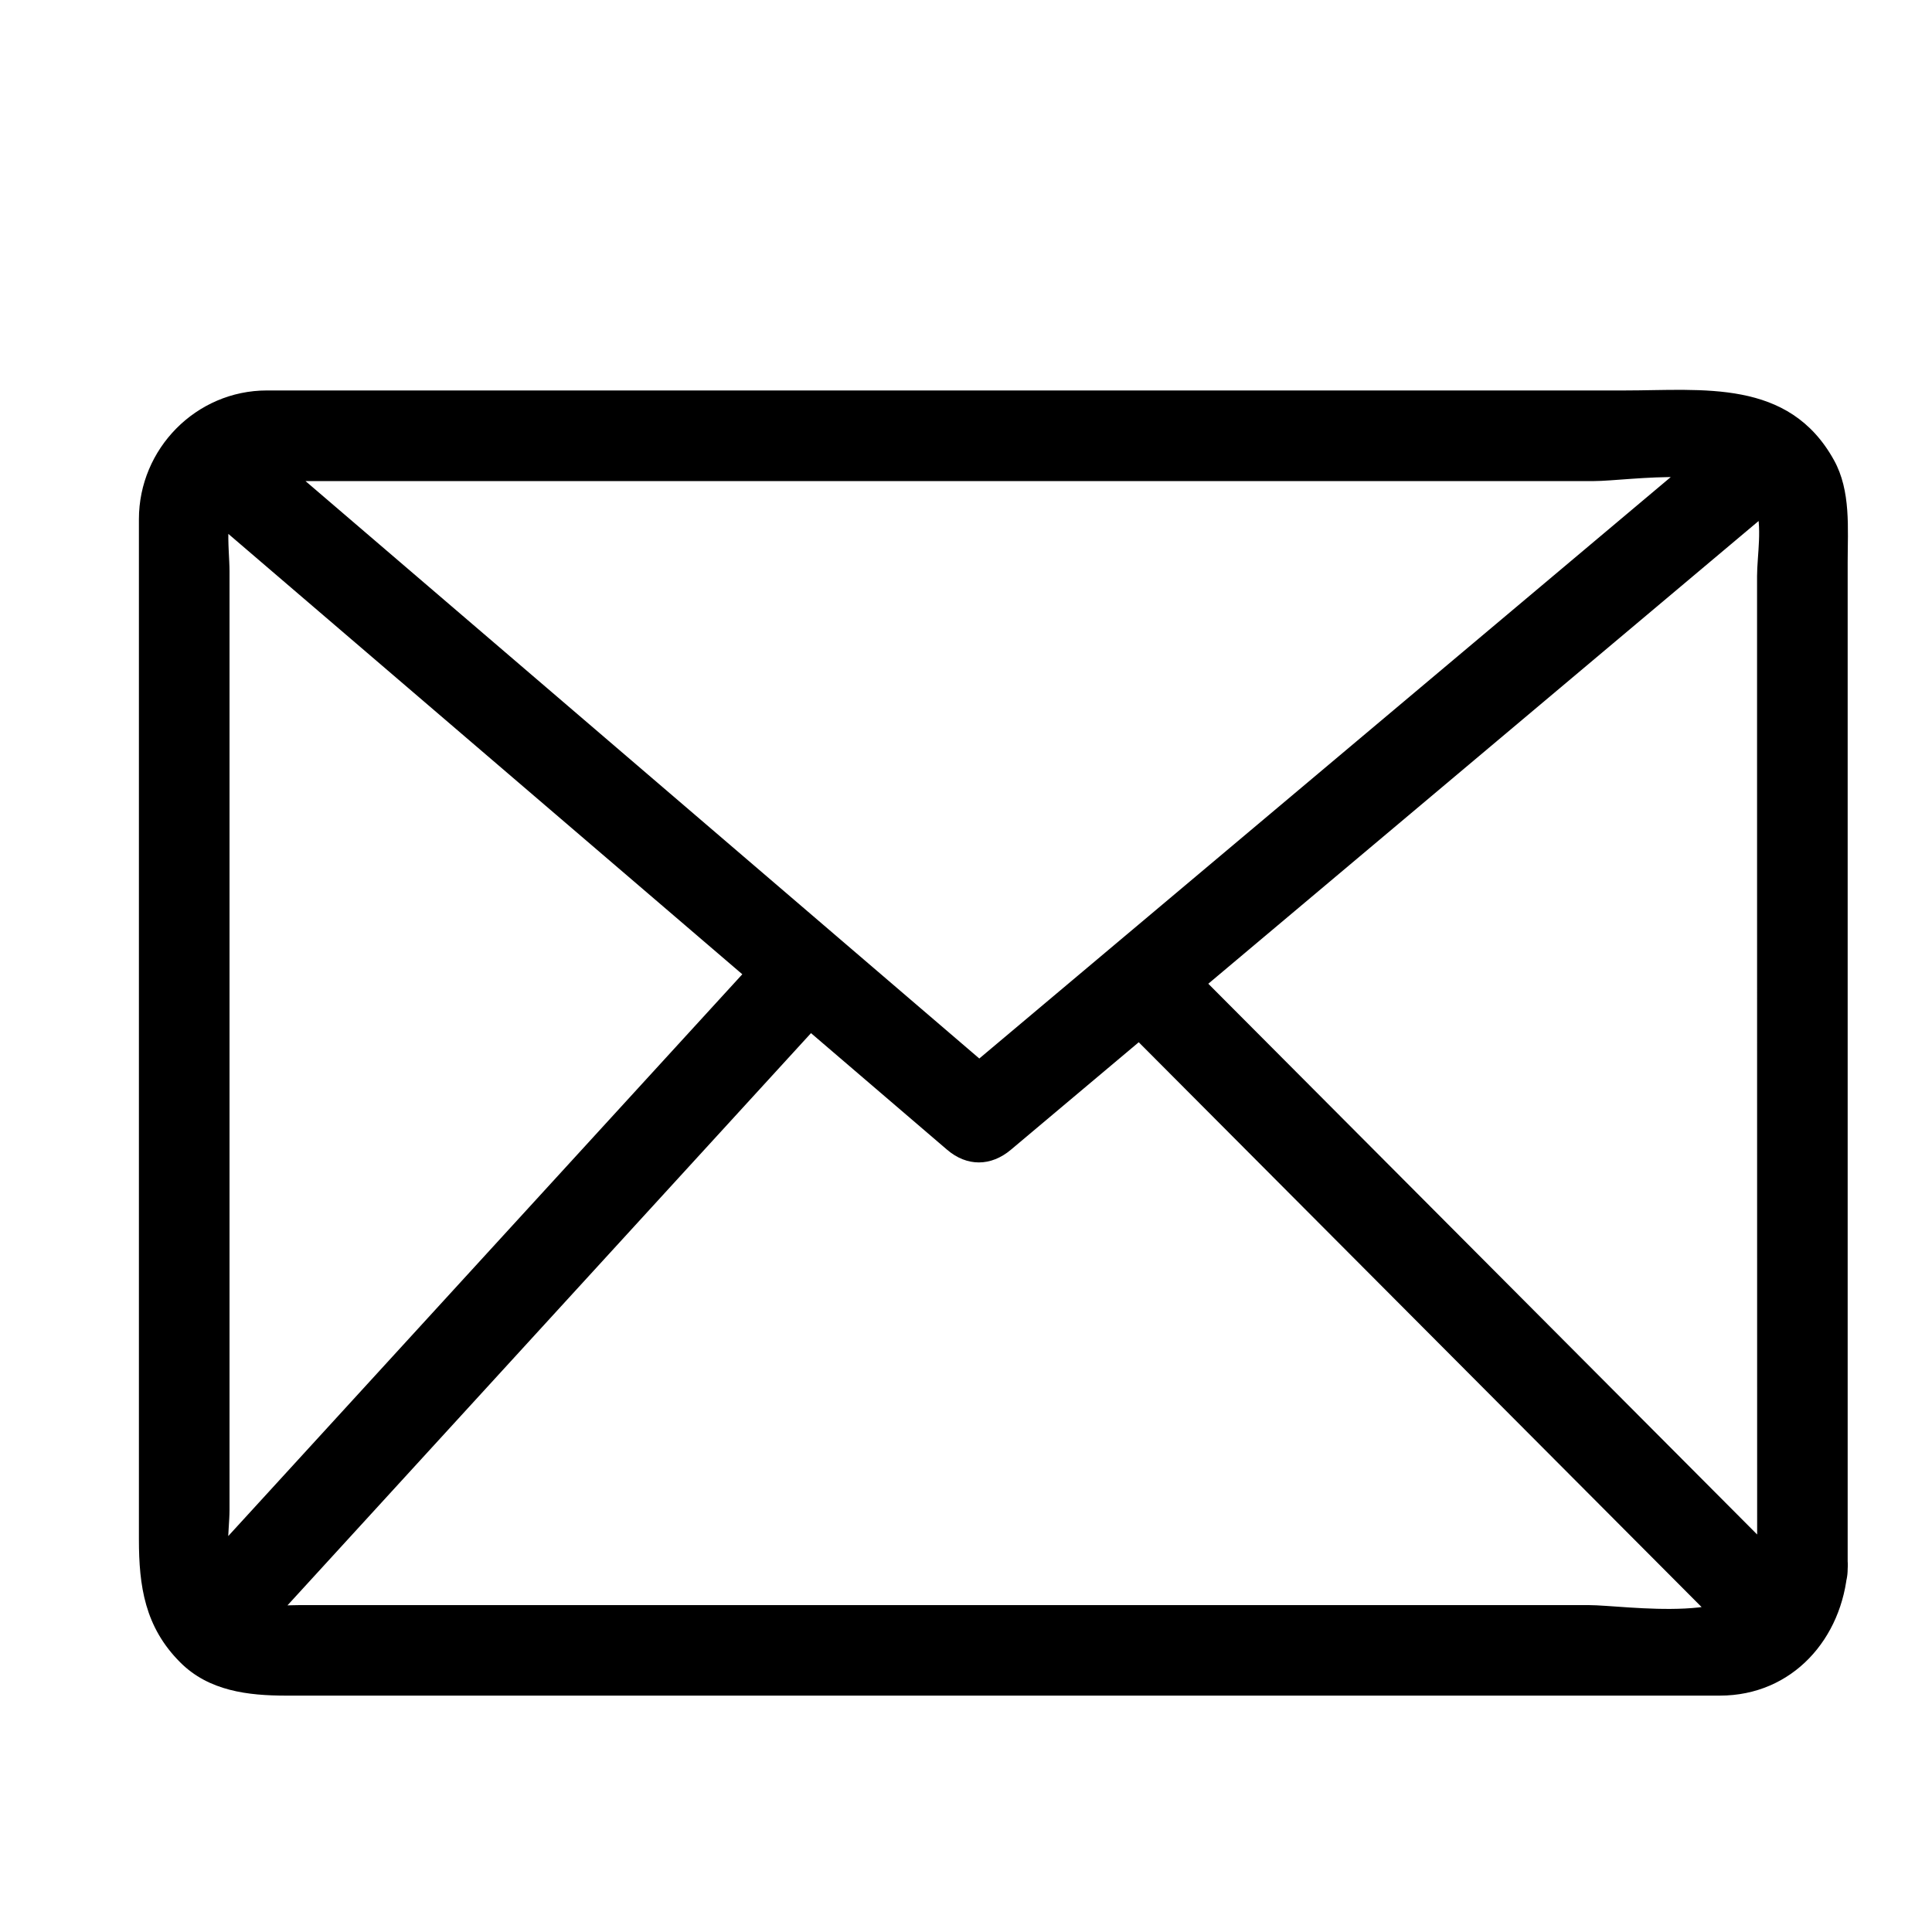 <?xml version="1.0" encoding="UTF-8"?>
<svg width="20px" height="20px" viewBox="0 0 20 20" version="1.1" xmlns="http://www.w3.org/2000/svg" xmlns:xlink="http://www.w3.org/1999/xlink">
    <title>信封</title>
    <g id="页面-1" stroke="none" stroke-width="1" fill="none" fill-rule="evenodd">
        <g id="安全月" transform="translate(-198, -4076)" fill="#000000">
            <g id="信封" transform="translate(198.768, 4076.3)">
                <rect id="矩形" fill-rule="nonzero" opacity="0" x="0" y="0" width="18.75" height="18.75"></rect>
                <path d="M17.422,15.941 C17.378,16.535 16.057,16.316 15.678,16.316 L2.333,16.316 C2.115,16.316 1.829,16.362 1.68,16.164 C1.535,15.972 1.608,15.55 1.608,15.332 L1.608,5.615 C1.608,5.366 1.531,4.924 1.76,4.752 C1.91,4.638 2.188,4.68 2.365,4.68 L15.734,4.68 C16.088,4.68 17.231,4.486 17.403,4.936 C17.48,5.14 17.421,5.455 17.421,5.664 L17.421,7.367 L17.422,15.941 C17.422,16.546 18.359,16.546 18.359,15.941 L18.359,5.523 C18.359,5.17 18.394,4.782 18.217,4.463 C17.749,3.618 16.859,3.742 16.049,3.742 L1.995,3.742 C1.262,3.742 0.67,4.346 0.67,5.075 L0.67,15.636 C0.67,16.118 0.731,16.543 1.098,16.909 C1.394,17.206 1.801,17.253 2.195,17.253 L17.035,17.253 C17.79,17.253 18.306,16.66 18.359,15.941 C18.403,15.338 17.466,15.342 17.422,15.941 L17.422,15.941 Z M1.428,5.083 L9.035,11.601 C9.242,11.779 9.491,11.776 9.698,11.601 L17.78,4.805 C18.243,4.416 17.577,3.756 17.117,4.143 C14.423,6.408 11.729,8.673 9.035,10.939 L9.698,10.939 L2.091,4.42 C1.635,4.029 0.968,4.689 1.428,5.083 L1.428,5.083 Z M7.473,9.871 L1.422,16.484 M7.141,9.54 L1.09,16.153 C0.683,16.598 1.344,17.263 1.753,16.816 L7.804,10.202 C8.211,9.758 7.55,9.093 7.141,9.54 L7.141,9.54 Z M11.047,9.853 L17.657,16.484 M10.716,10.184 L17.325,16.816 C17.752,17.244 18.415,16.581 17.988,16.153 L11.379,9.521 C10.952,9.092 10.289,9.756 10.716,10.184 Z" id="形状" fill-rule="nonzero"></path>
            </g>
        </g>
    </g>
</svg>